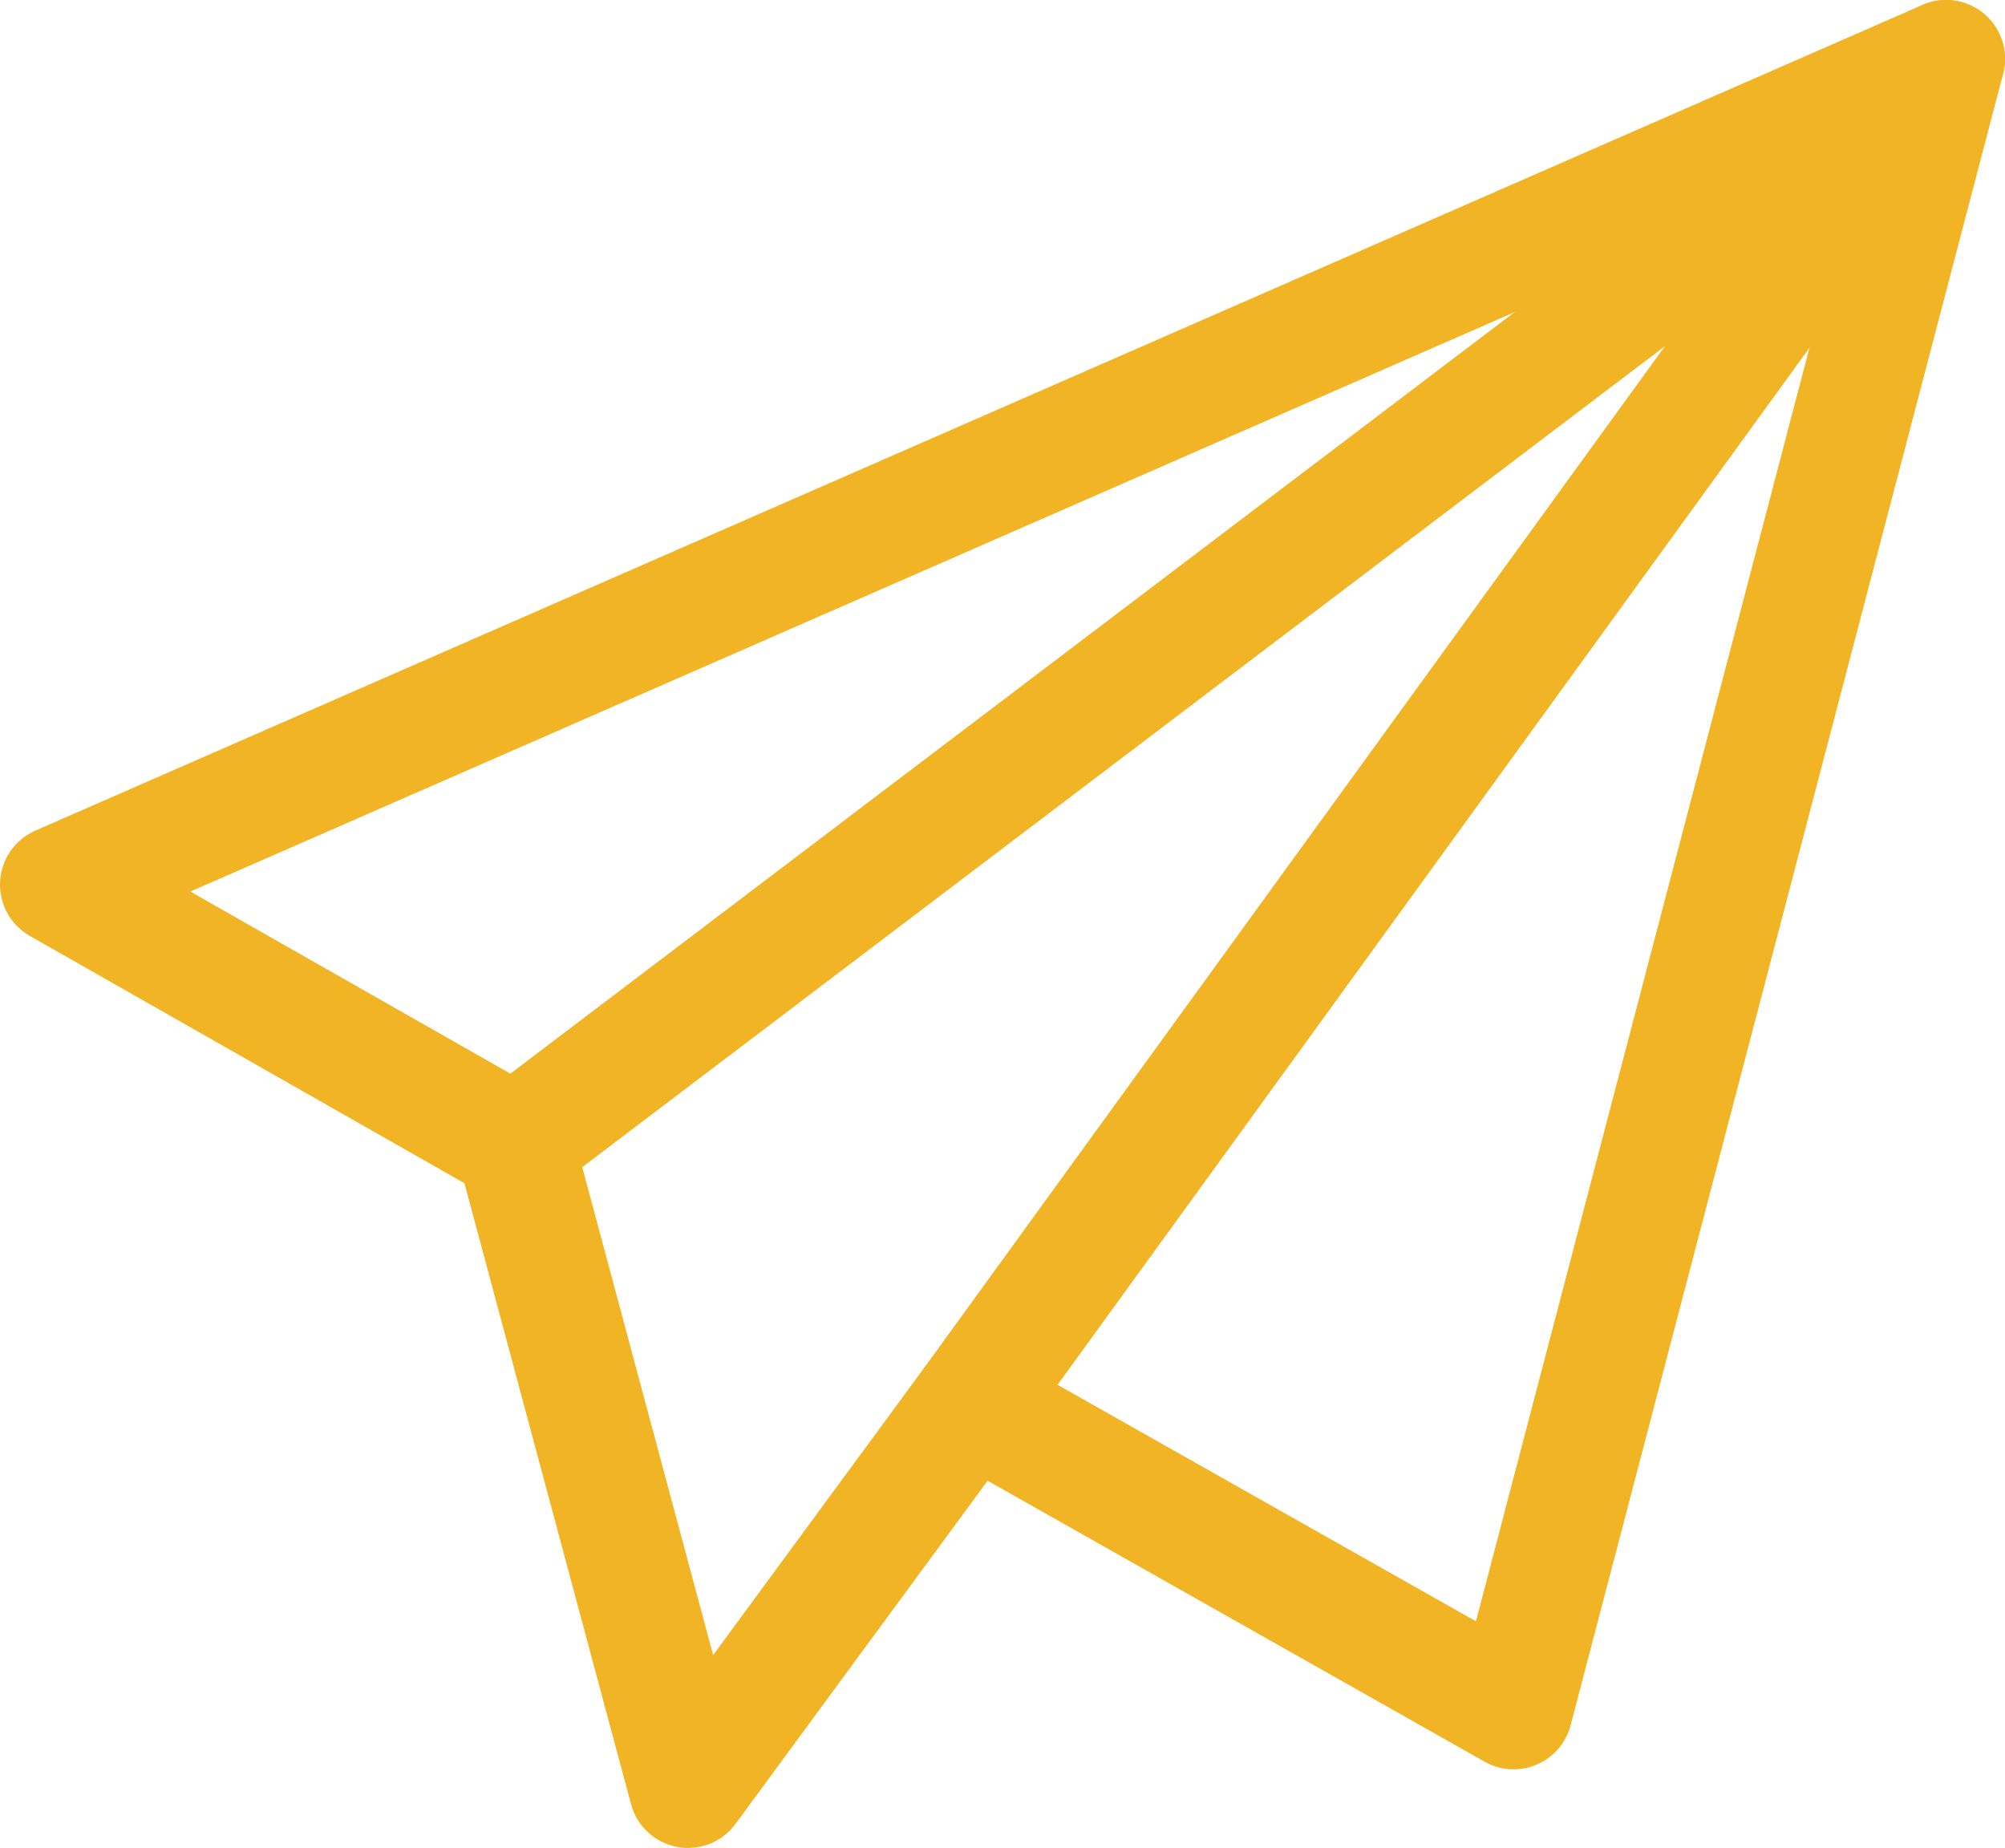 <?xml version="1.0" encoding="UTF-8"?>
<svg id="Layer_2" data-name="Layer 2" xmlns="http://www.w3.org/2000/svg" version="1.1" viewBox="0 0 51 47">
  <defs>
    <style>
      .cls-1, .cls-2 {
        fill: none;
        stroke: #f1b425;
        stroke-linejoin: round;
        stroke-width: 3px;
      }

      .cls-2 {
        stroke-linecap: round;
      }
    </style>
  </defs>
  <g id="icons">
    <polygon class="cls-2" points="49.5 1.5 1.5 22.5 13.1 29.1 17.5 45.5 24.7 35.7 38.5 43.5 49.5 1.5"/>
    <polyline class="cls-1" points="24.7 35.7 49.5 1.5 13.1 29.1 13.1 29.1"/>
  </g>
</svg>